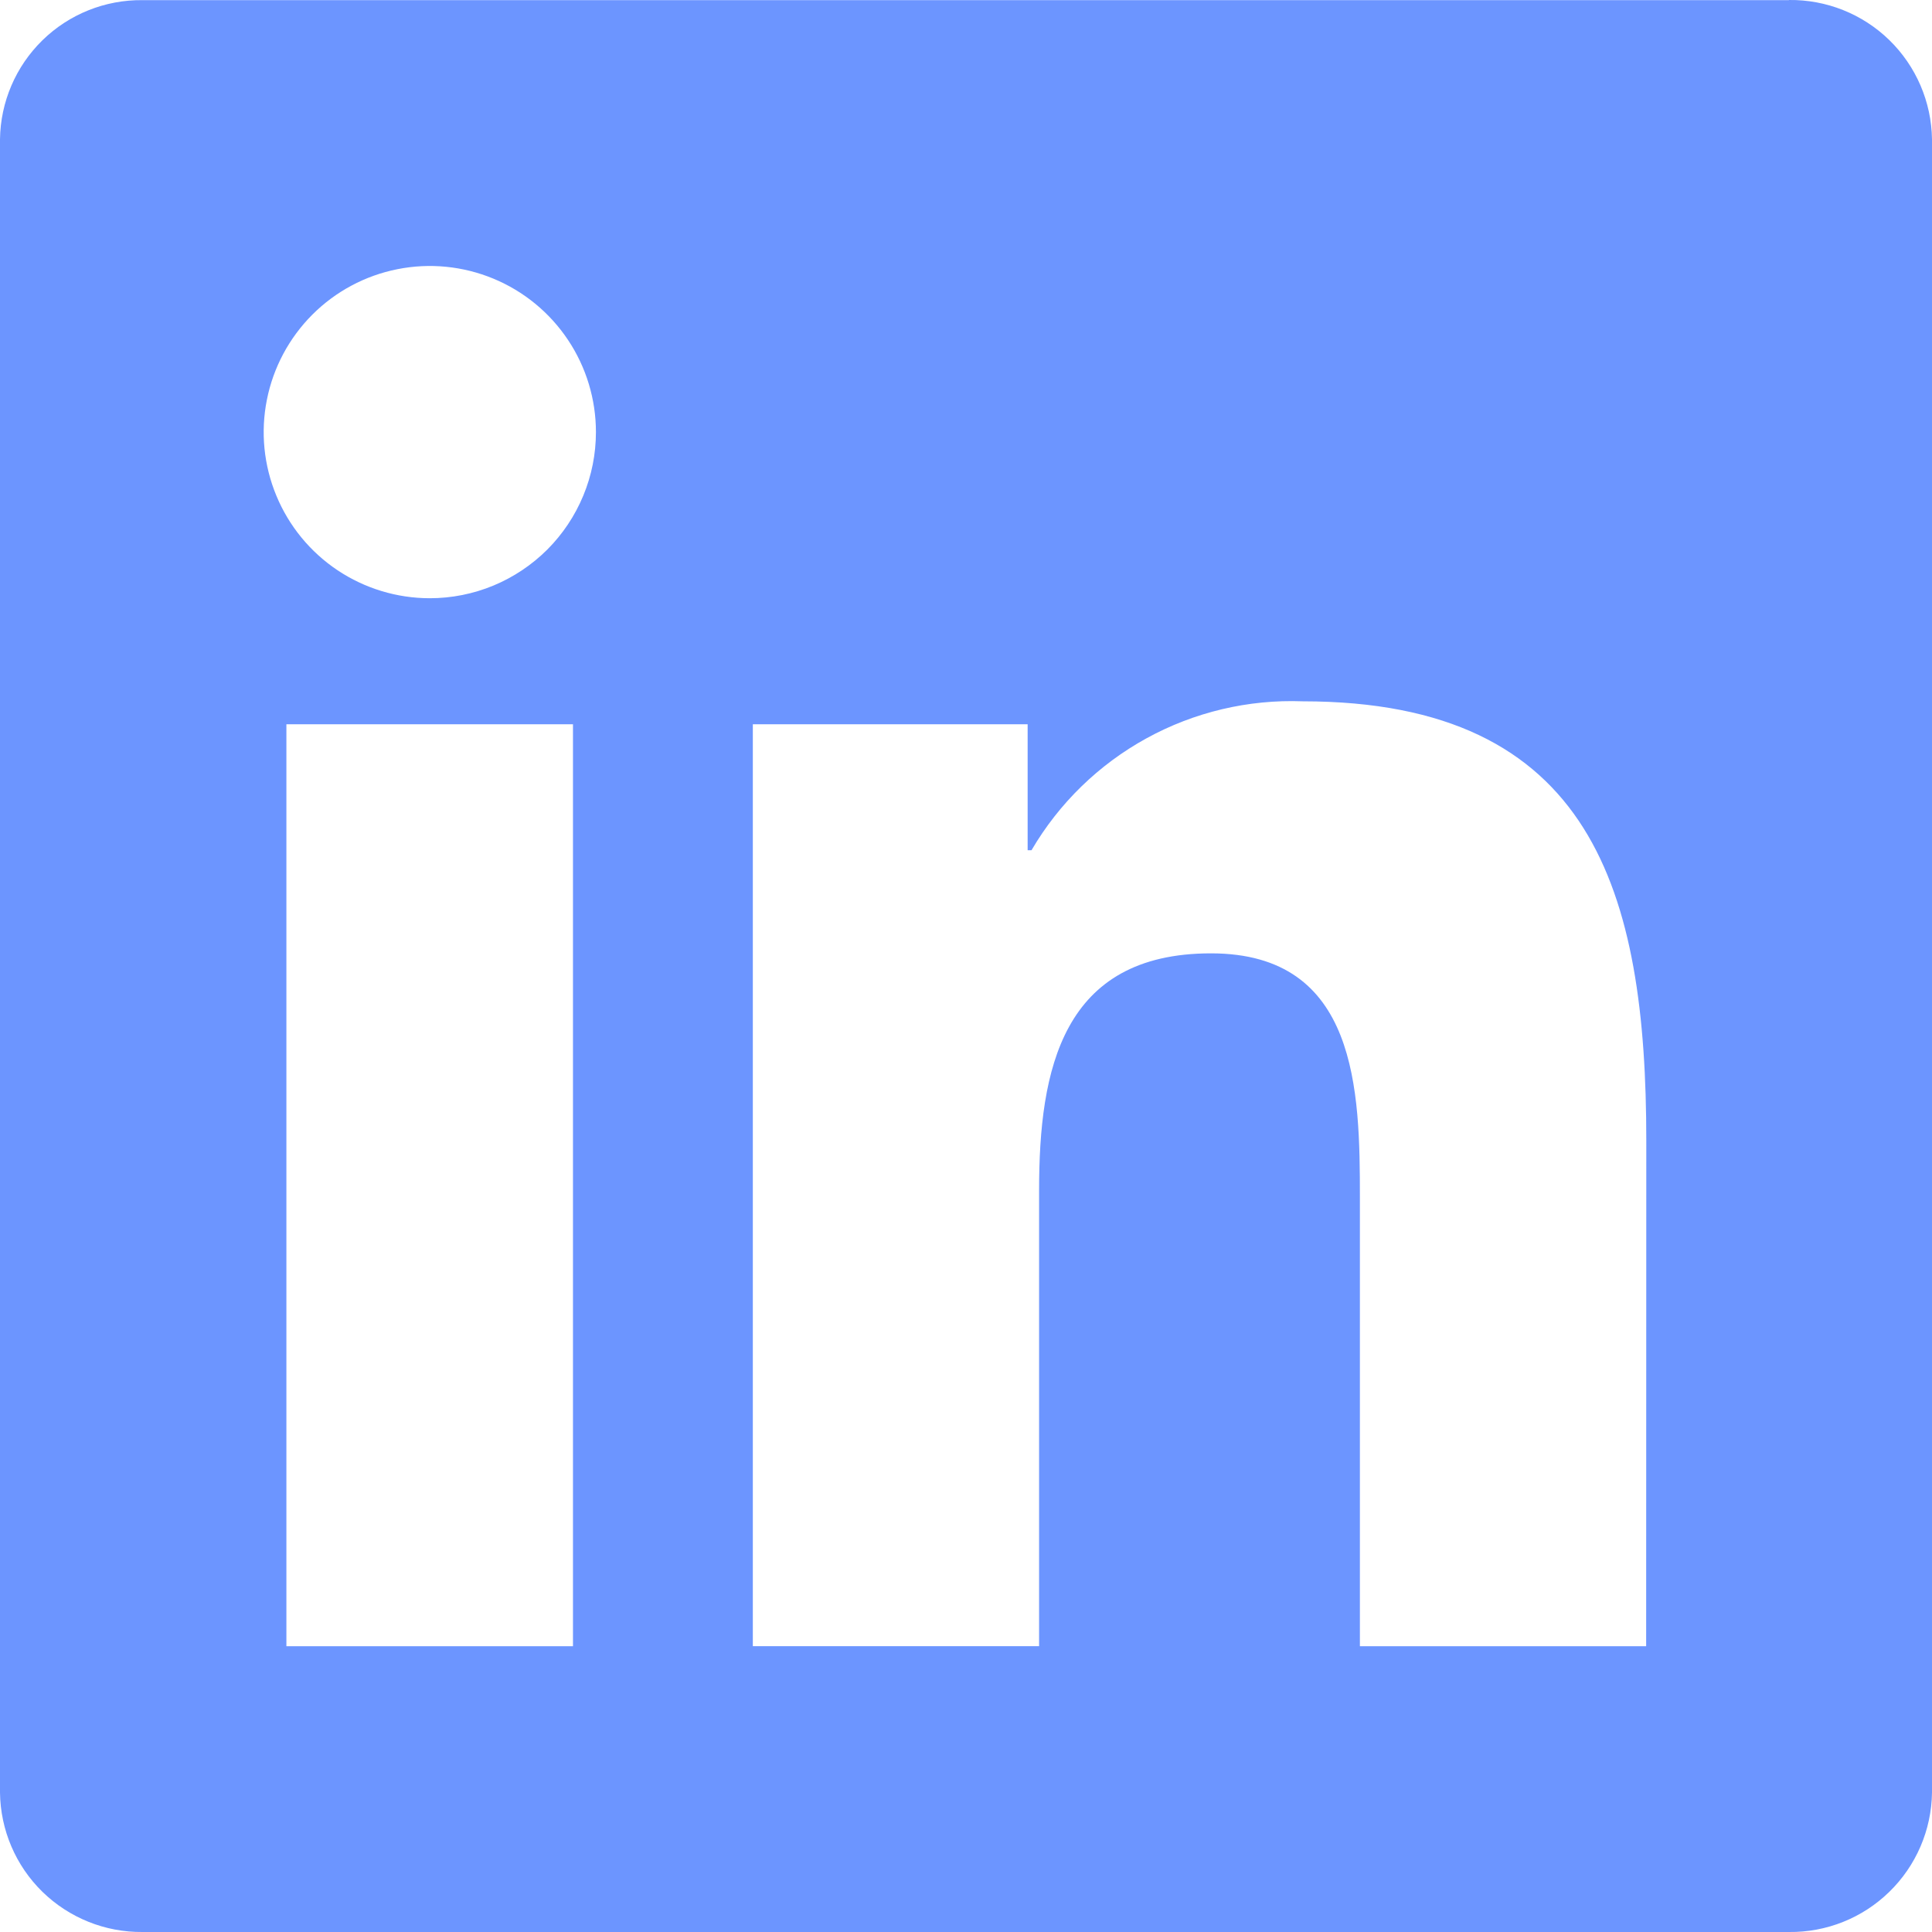 <?xml version="1.0" encoding="UTF-8"?> <svg xmlns="http://www.w3.org/2000/svg" width="42" height="42" viewBox="0 0 42 42" fill="none"> <path d="M35.786 35.787H29.563V26.041C29.563 23.717 29.521 20.725 26.326 20.725C23.085 20.725 22.589 23.257 22.589 25.872V35.786H16.366V15.745H22.34V18.483H22.424C23.022 17.461 23.886 16.62 24.924 16.05C25.962 15.48 27.135 15.202 28.318 15.246C34.626 15.246 35.789 19.395 35.789 24.792L35.786 35.787ZM9.344 13.005C8.63 13.005 7.932 12.793 7.338 12.397C6.744 12 6.281 11.436 6.008 10.776C5.734 10.116 5.662 9.39 5.802 8.69C5.941 7.989 6.285 7.346 6.79 6.84C7.295 6.335 7.938 5.991 8.639 5.852C9.339 5.712 10.065 5.784 10.725 6.057C11.385 6.33 11.949 6.793 12.346 7.387C12.743 7.98 12.955 8.679 12.955 9.393C12.955 9.867 12.862 10.337 12.68 10.775C12.499 11.213 12.233 11.611 11.898 11.947C11.562 12.282 11.164 12.548 10.726 12.73C10.288 12.911 9.819 13.005 9.344 13.005ZM12.456 35.787H6.226V15.745H12.456V35.787ZM38.889 0.003H3.099C2.287 -0.006 1.504 0.307 0.923 0.875C0.342 1.443 0.01 2.218 0 3.03V38.969C0.01 39.782 0.341 40.558 0.922 41.126C1.504 41.694 2.287 42.008 3.099 42H38.889C39.703 42.01 40.488 41.697 41.071 41.128C41.655 40.56 41.989 39.783 42 38.969V3.028C41.988 2.214 41.654 1.438 41.071 0.87C40.487 0.302 39.702 -0.01 38.889 0" fill="#6C95FF"></path> </svg> 